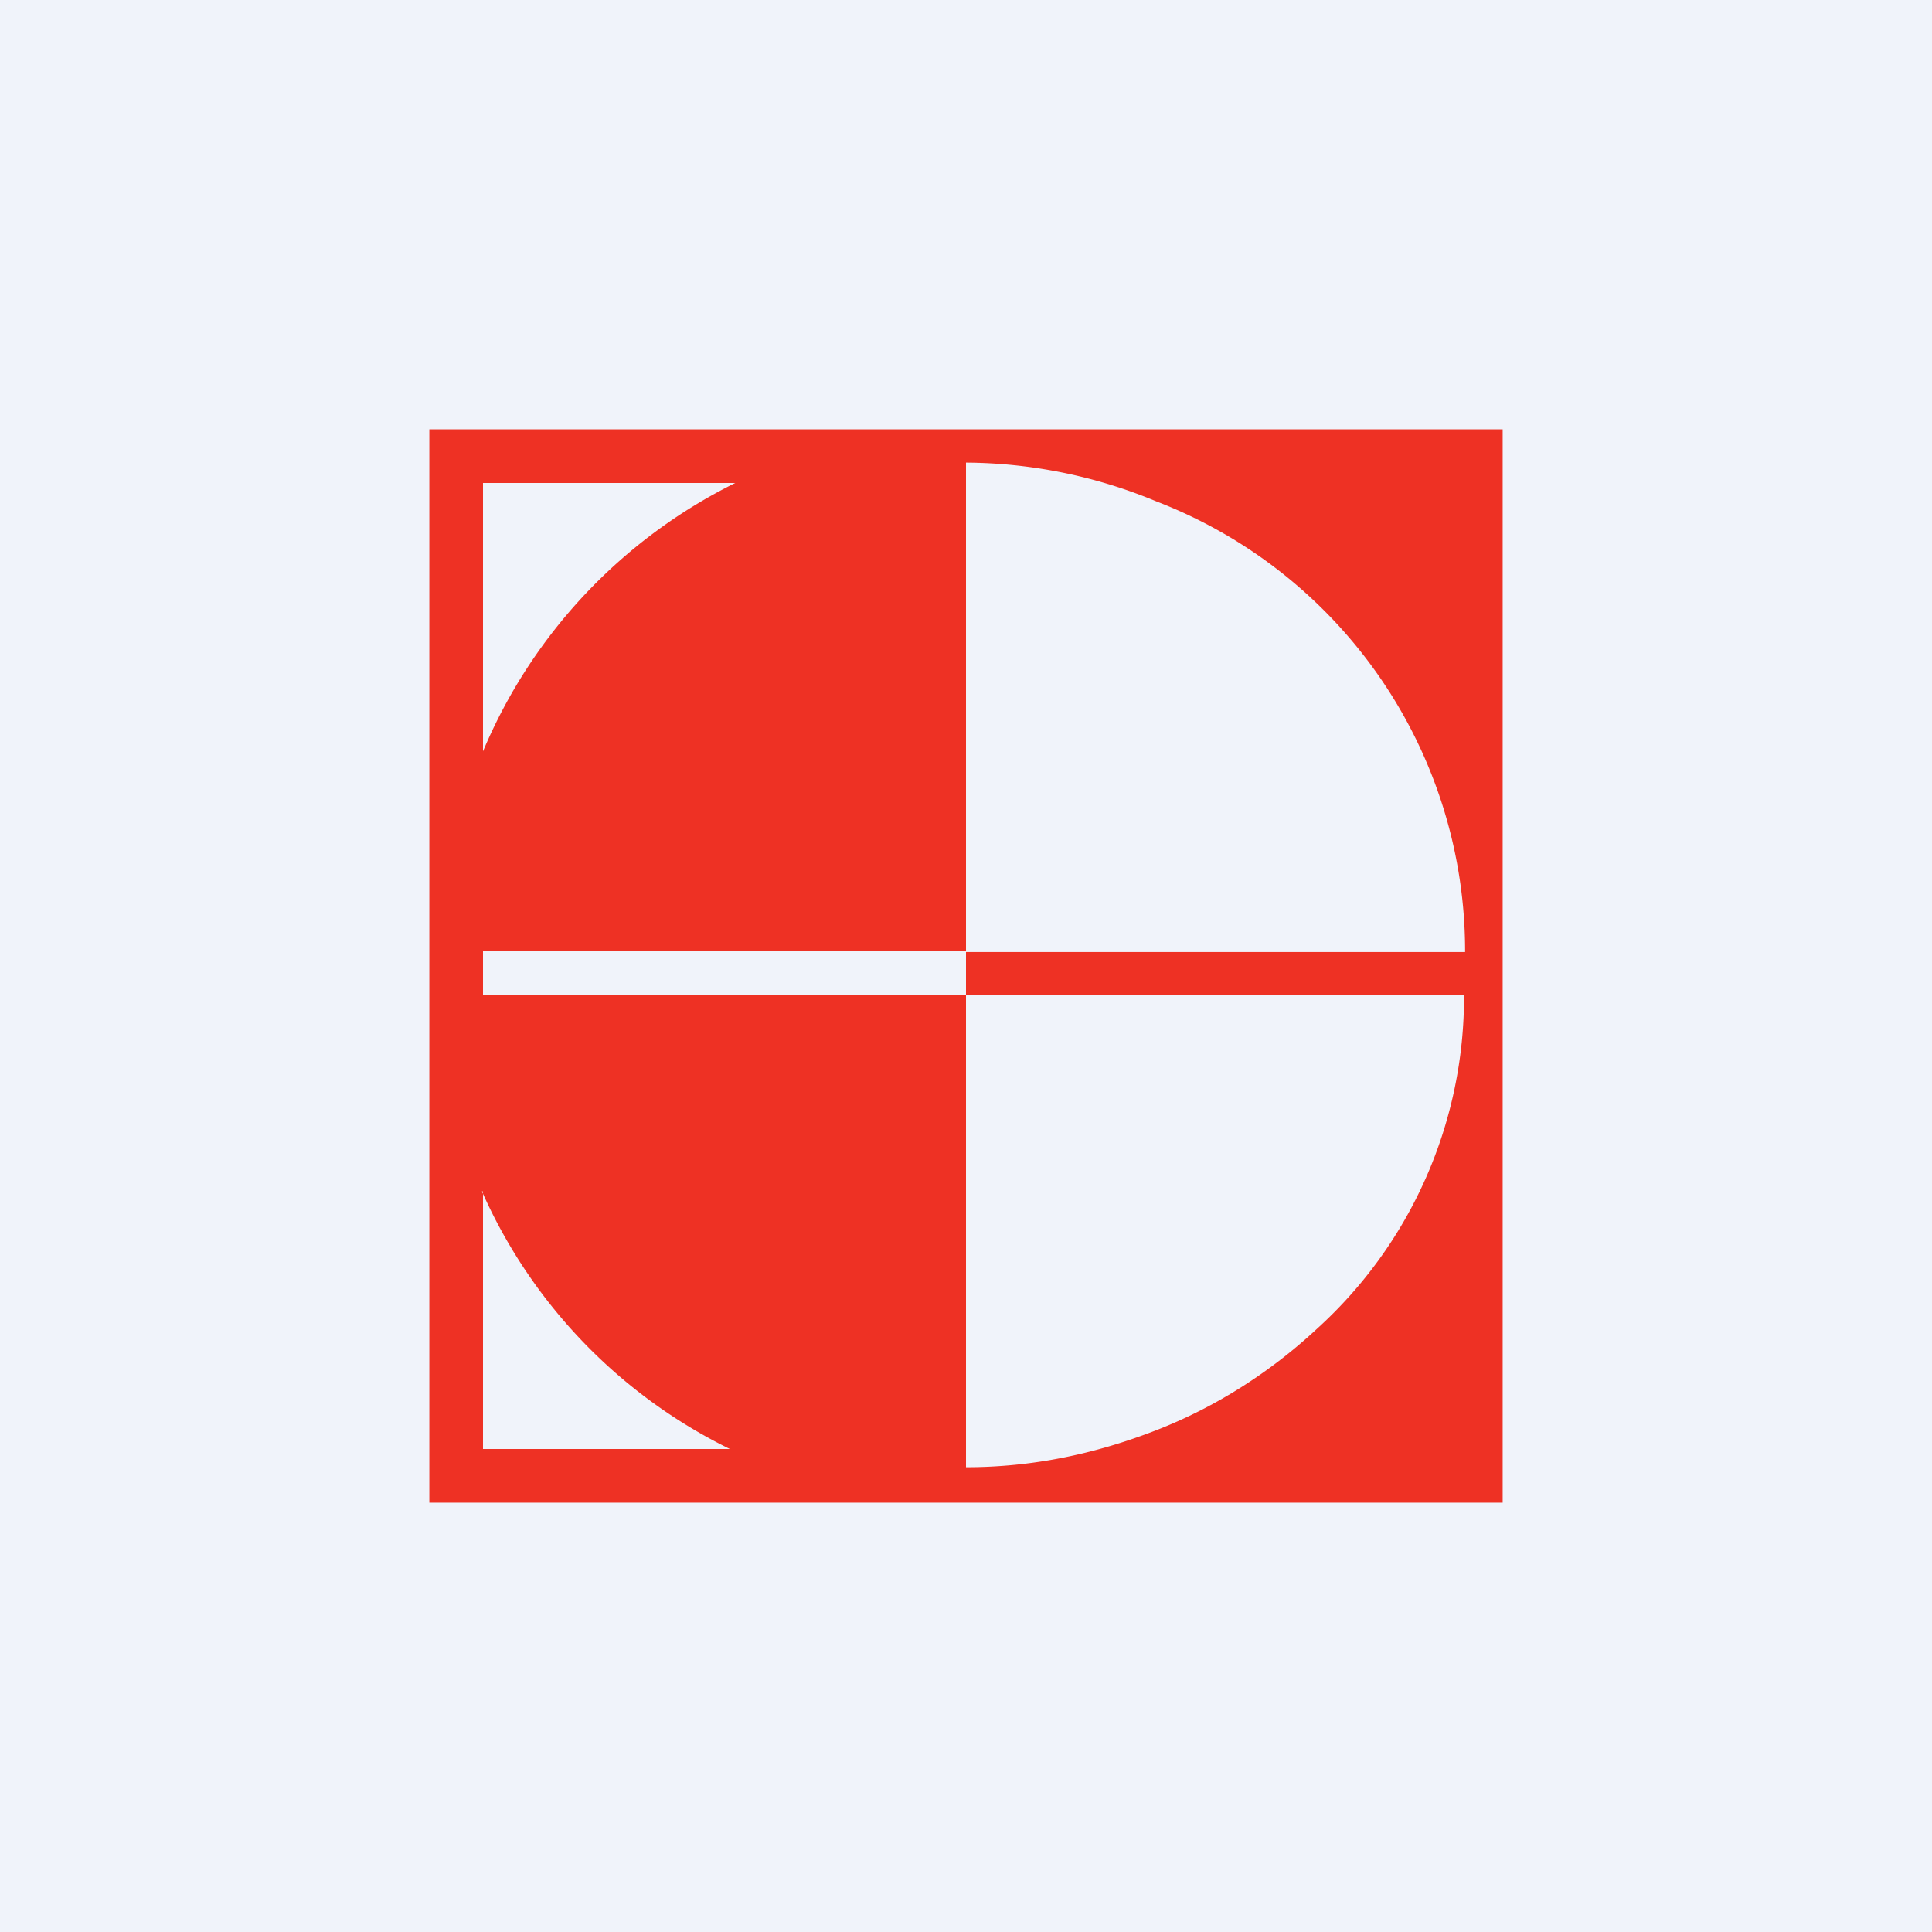 <!-- by TradingView --><svg xmlns="http://www.w3.org/2000/svg" width="18" height="18" viewBox="0 0 18 18"><path fill="#F0F3FA" d="M0 0h18v18H0z"/><path fill-rule="evenodd" d="M8.94 4H4v10h10V4H8.94zm-2.09.5H4.5V7a4.91 4.91 0 0 1 2.35-2.5zM4.5 8.87v.4H9v-.4h4.65a4.49 4.49 0 0 0-2.88-4.2A4.67 4.67 0 0 0 9 4.31v4.55H4.5zm6.26 4.46c-.57.22-1.15.34-1.76.34v-4.4h4.64a4.17 4.17 0 0 1-1.37 3.11c-.43.4-.94.73-1.51.95zM4.5 11.1v2.4H6.8a4.87 4.87 0 0 1-2.31-2.4z" fill="#EE3124"/></svg>
